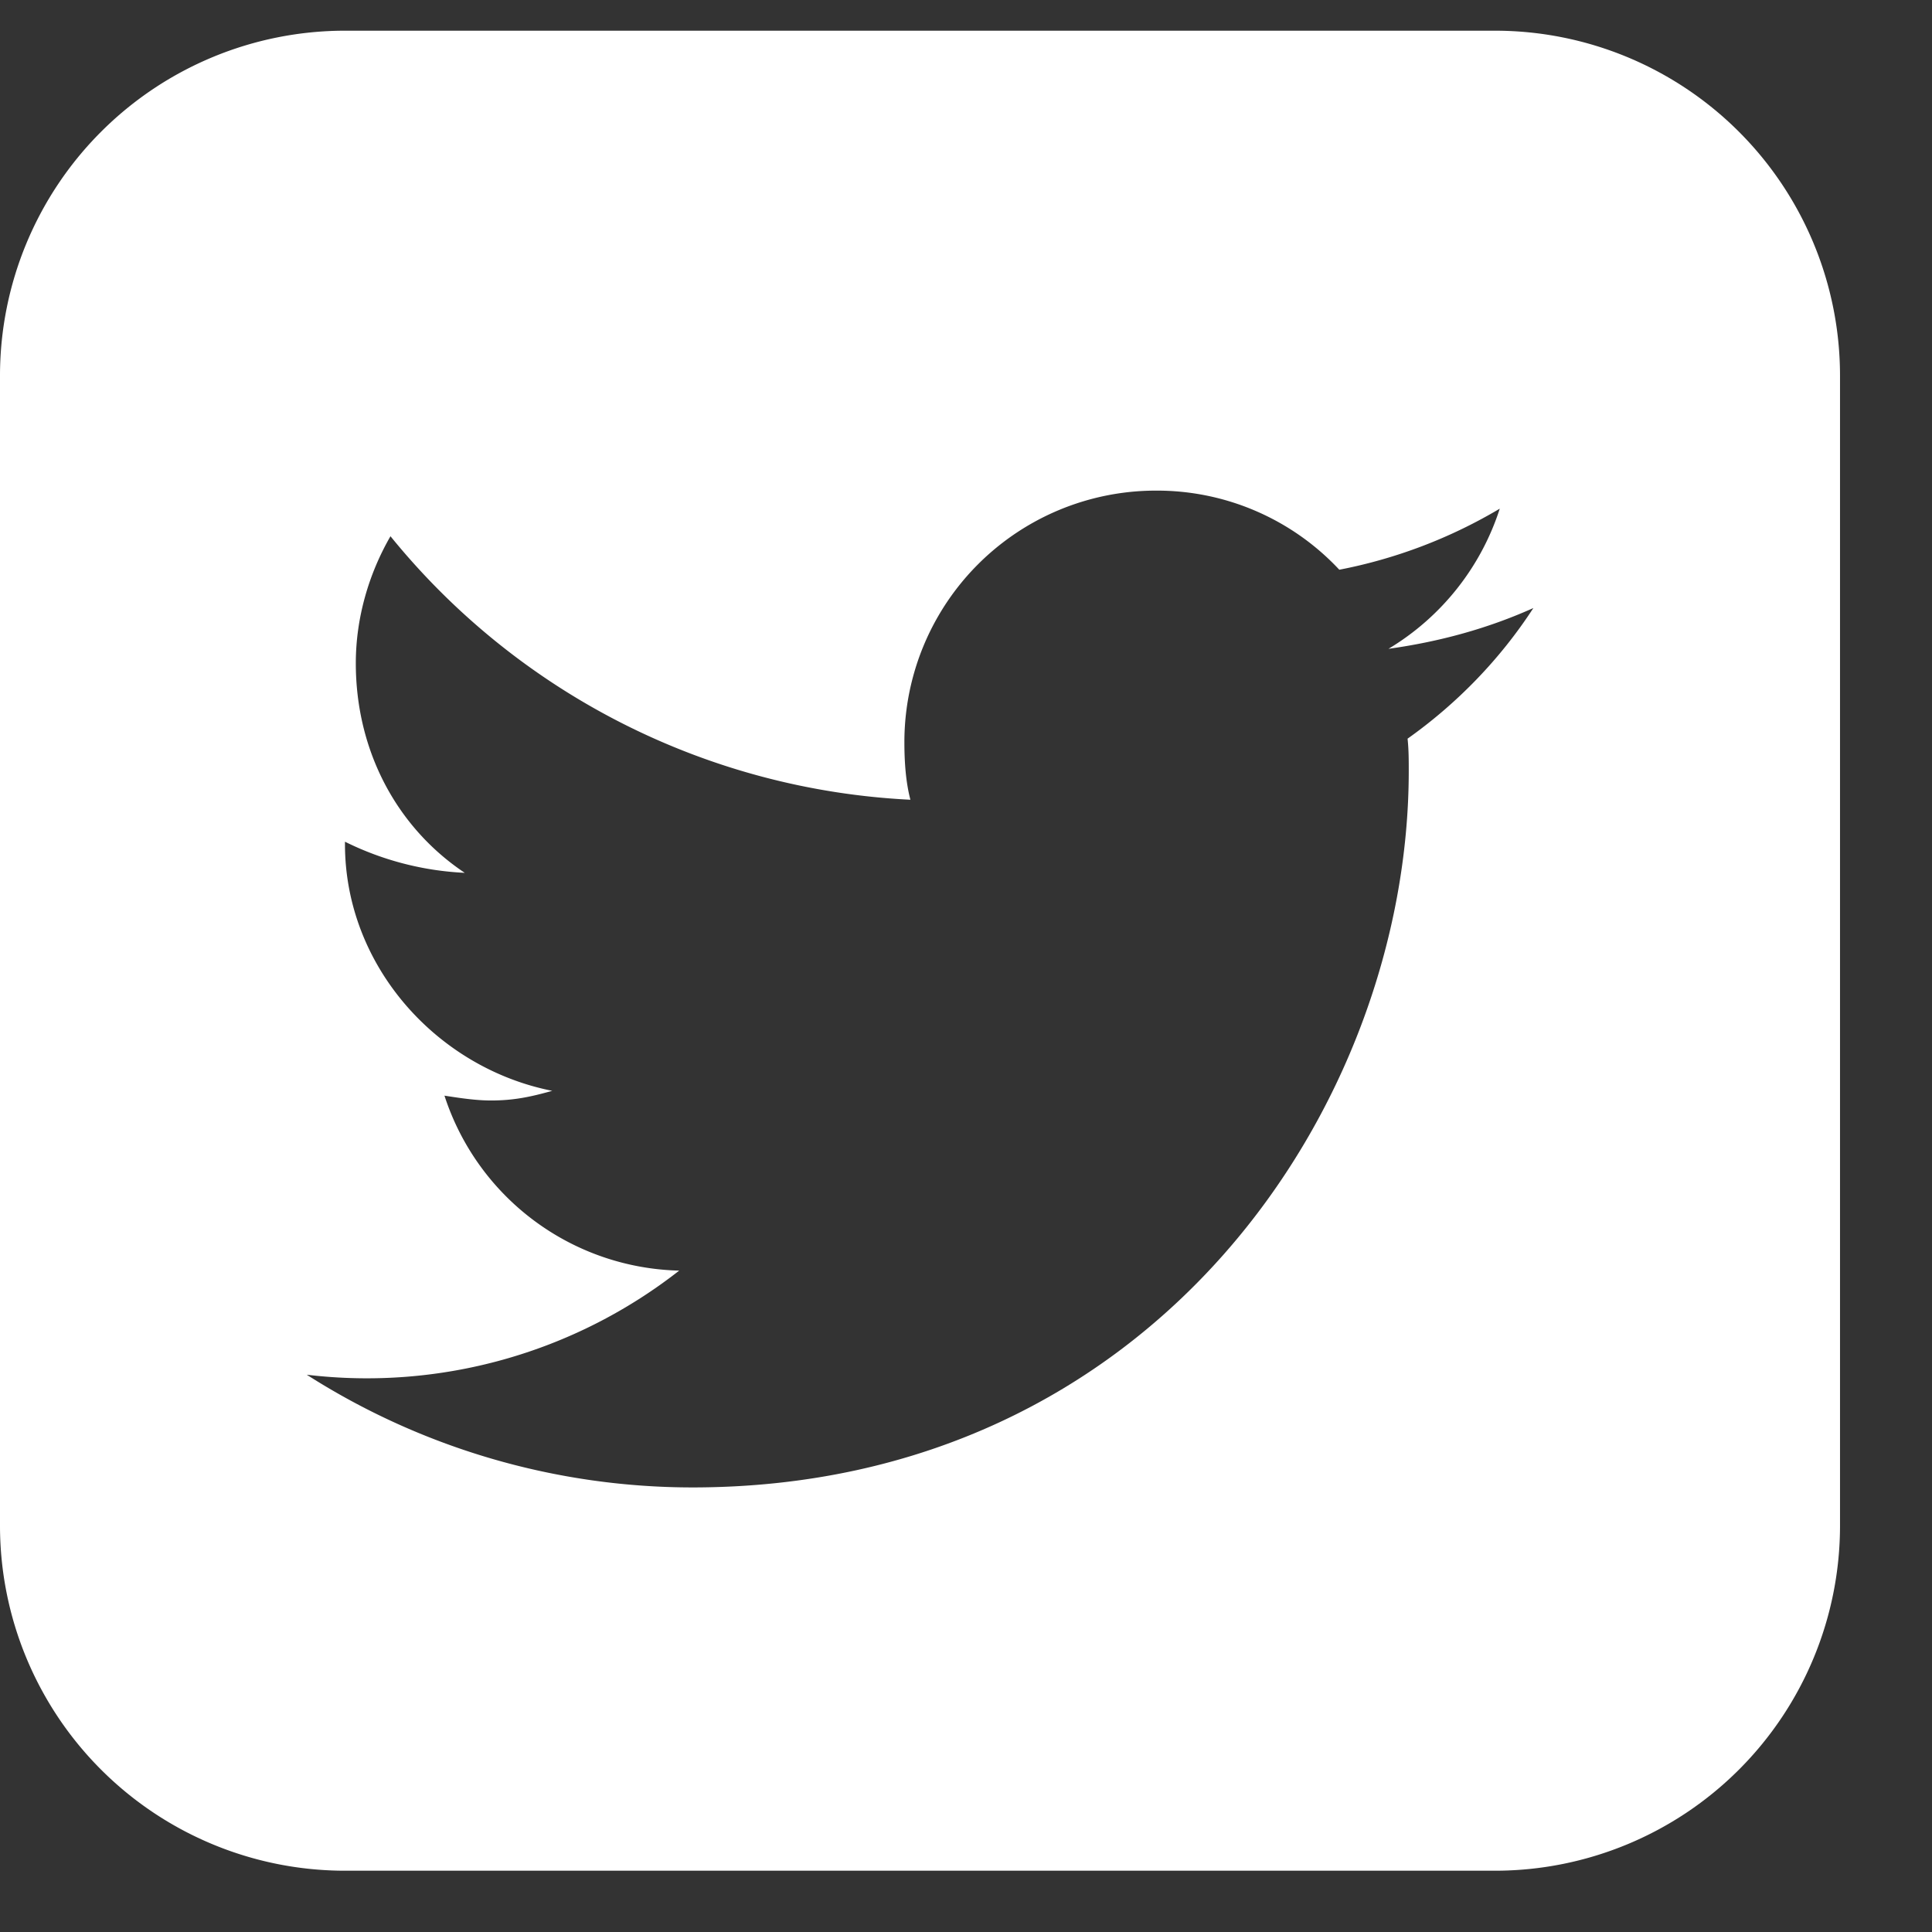 <svg xmlns="http://www.w3.org/2000/svg" width="18" height="18"><rect width="100%" height="100%" fill="#333333" stroke="none"/><path fill="#FFF" fill-rule="evenodd" d="M14.286 5.665c-.424.19-.87.313-1.35.38a2.37 2.37 0 001.037-1.306 4.65 4.65 0 01-1.495.569 2.324 2.324 0 00-1.708-.737 2.343 2.343 0 00-2.344 2.344c0 .179.012.368.056.536a6.66 6.66 0 01-4.844-2.455c-.2.346-.323.758-.323 1.183 0 .814.38 1.529 1.015 1.953a2.806 2.806 0 01-1.116-.29v.022c0 1.138.86 2.087 1.931 2.299-.2.056-.357.09-.57.09-.144 0-.29-.023-.434-.045a2.358 2.358 0 002.187 1.63 4.72 4.72 0 01-3.47.97 6.68 6.68 0 003.593 1.05c4.308 0 6.674-3.572 6.674-6.675 0-.1 0-.2-.011-.301.457-.324.86-.737 1.172-1.217zM17.143 3.5v10.714a3.215 3.215 0 01-3.214 3.215H3.214A3.215 3.215 0 010 14.214V3.5A3.215 3.215 0 013.214.286H13.93A3.215 3.215 0 0117.143 3.5z"/></svg>